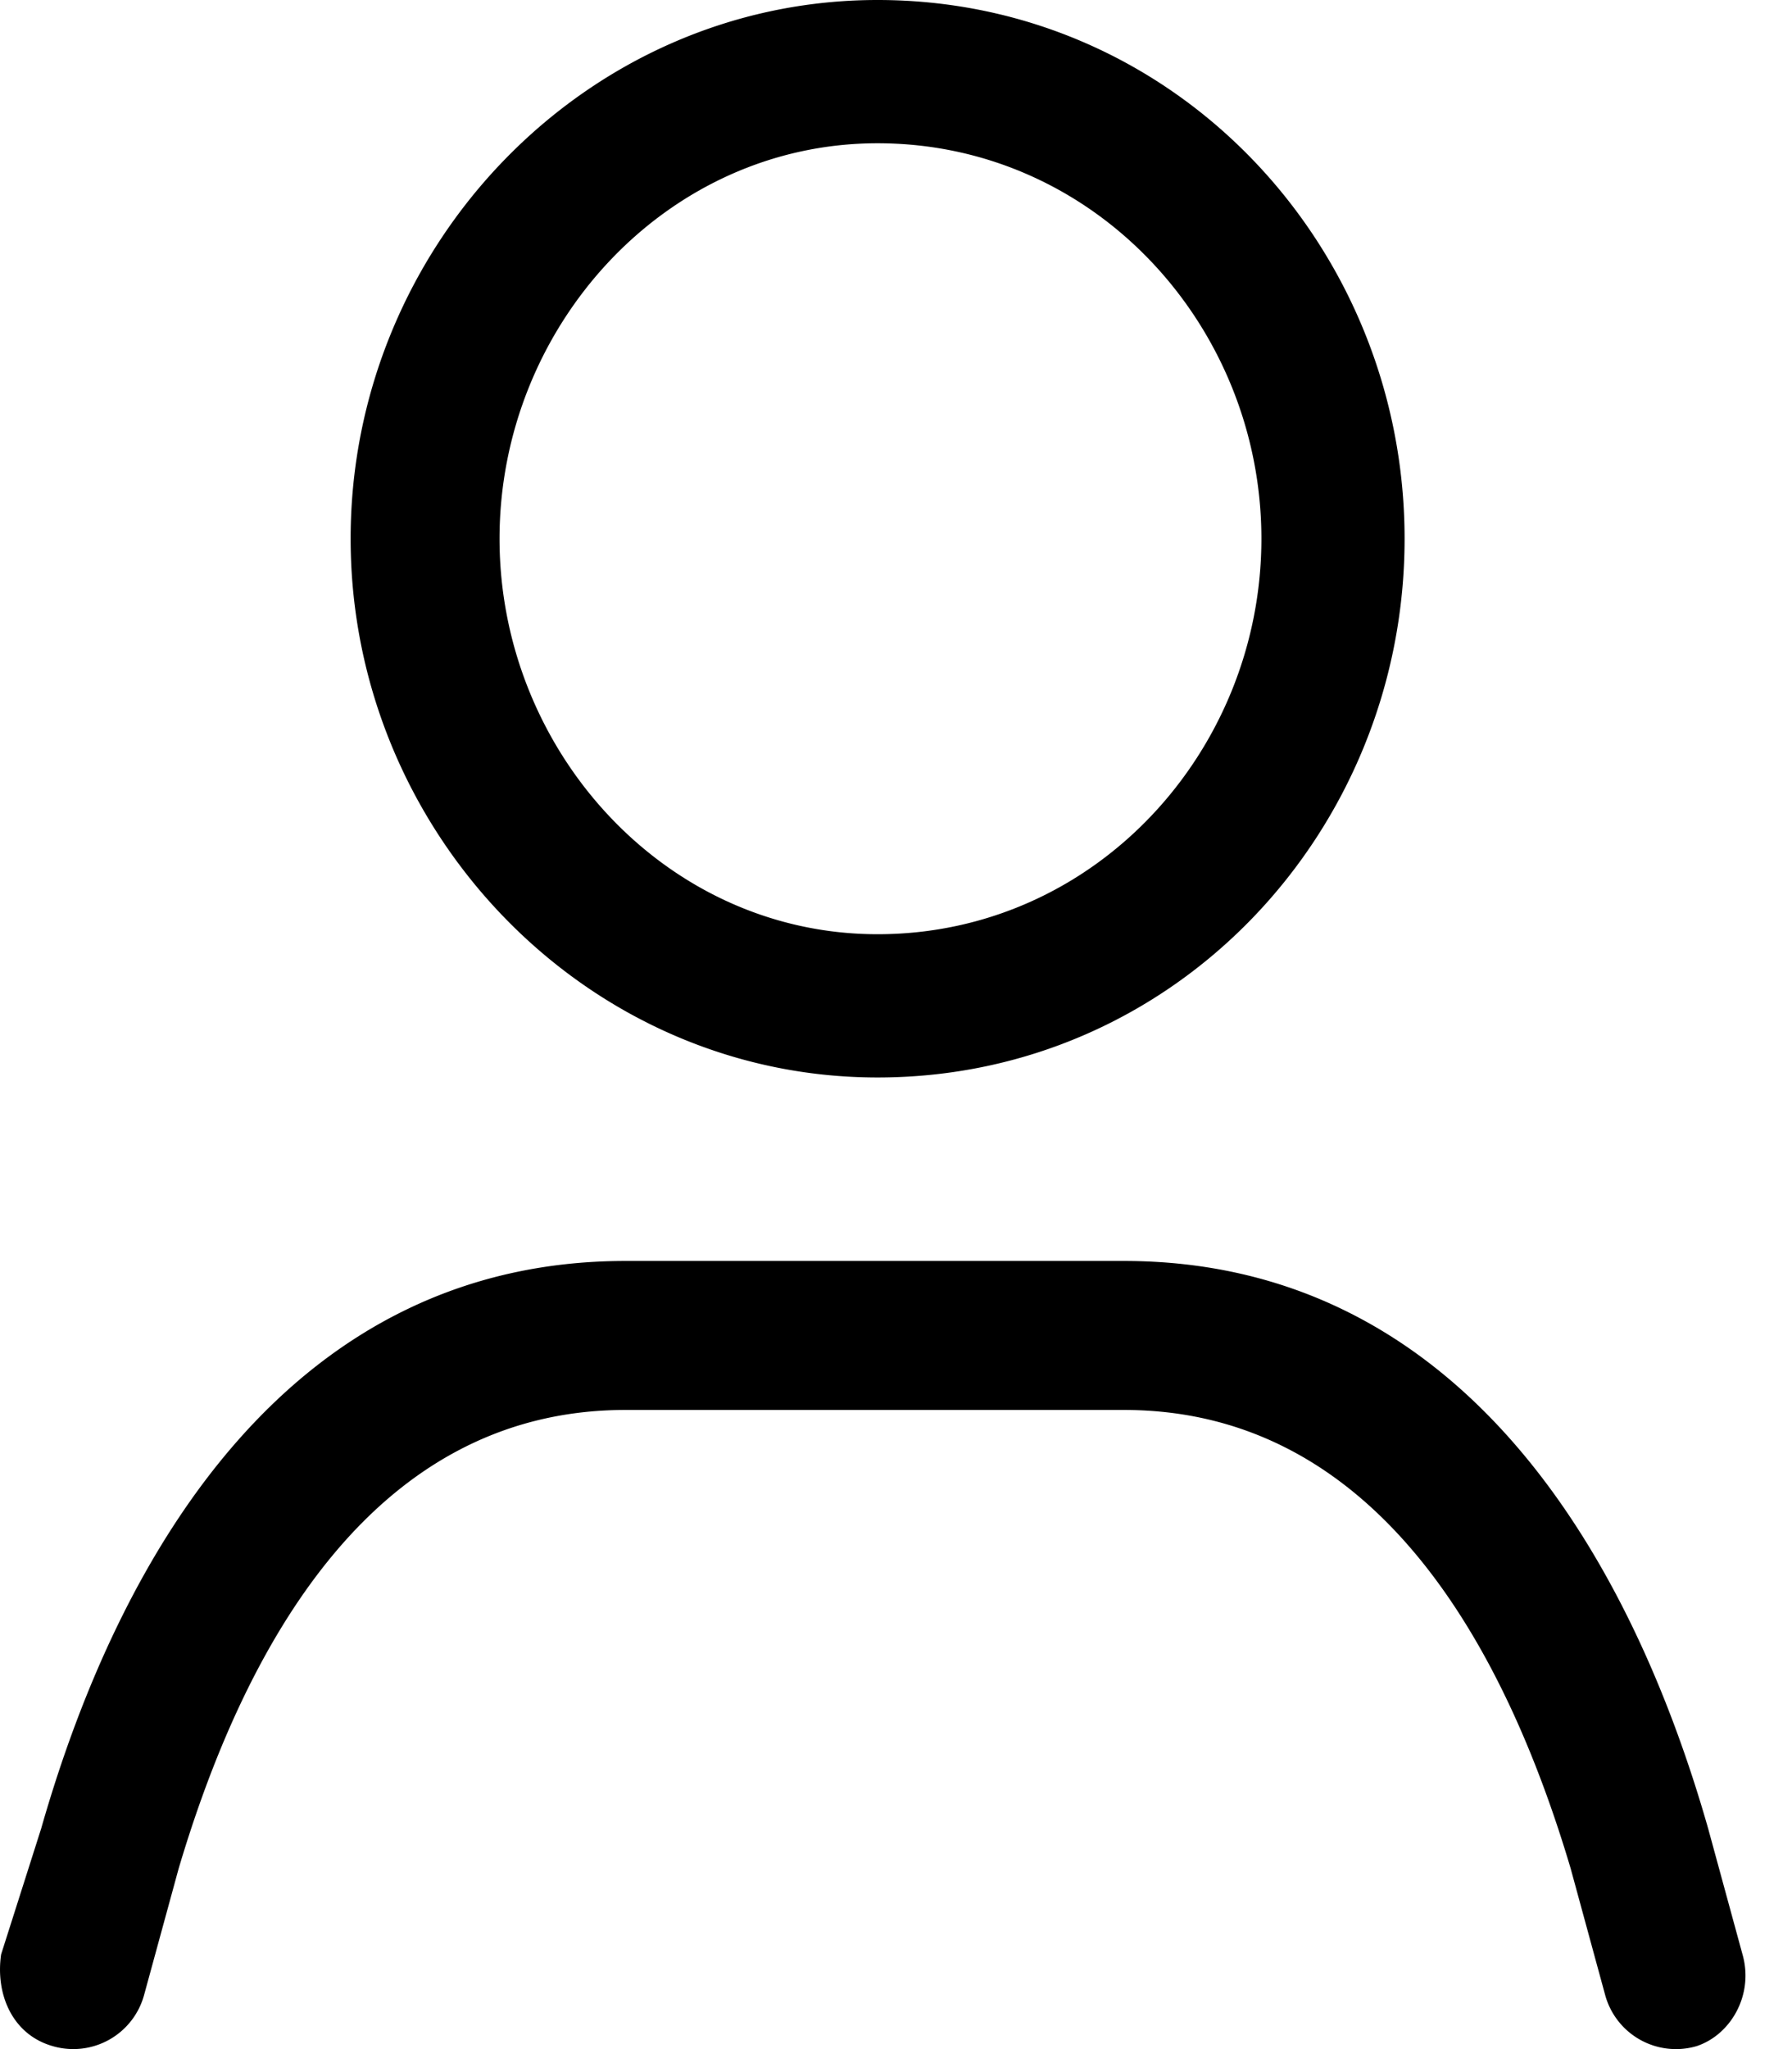 <svg xmlns="http://www.w3.org/2000/svg" width="21" height="24" viewBox="0 0 21 24"><path d="M1.69 23.361a.86.86 0 0 1-1.073.604c-.47-.134-.672-.604-.604-1.074l.47-1.476c.94-3.29 2.953-6.646 6.847-6.646h5.84c3.894 0 5.908 3.356 6.847 6.646l.403 1.476c.134.47-.134.94-.537 1.074a.86.86 0 0 1-1.074-.604l-.403-1.477c-.738-2.483-2.215-5.37-5.236-5.37H7.33c-3.021 0-4.498 2.887-5.236 5.37zM10.284 0c3.491 0 6.176 2.887 6.176 6.31 0 3.424-2.685 6.31-6.176 6.31-3.423 0-6.175-2.886-6.175-6.31C4.108 2.887 6.86 0 10.283 0zm0 1.678c-2.483 0-4.43 2.148-4.43 4.632s1.947 4.632 4.43 4.632c2.551 0 4.498-2.148 4.498-4.632s-1.947-4.632-4.498-4.632"/></svg>